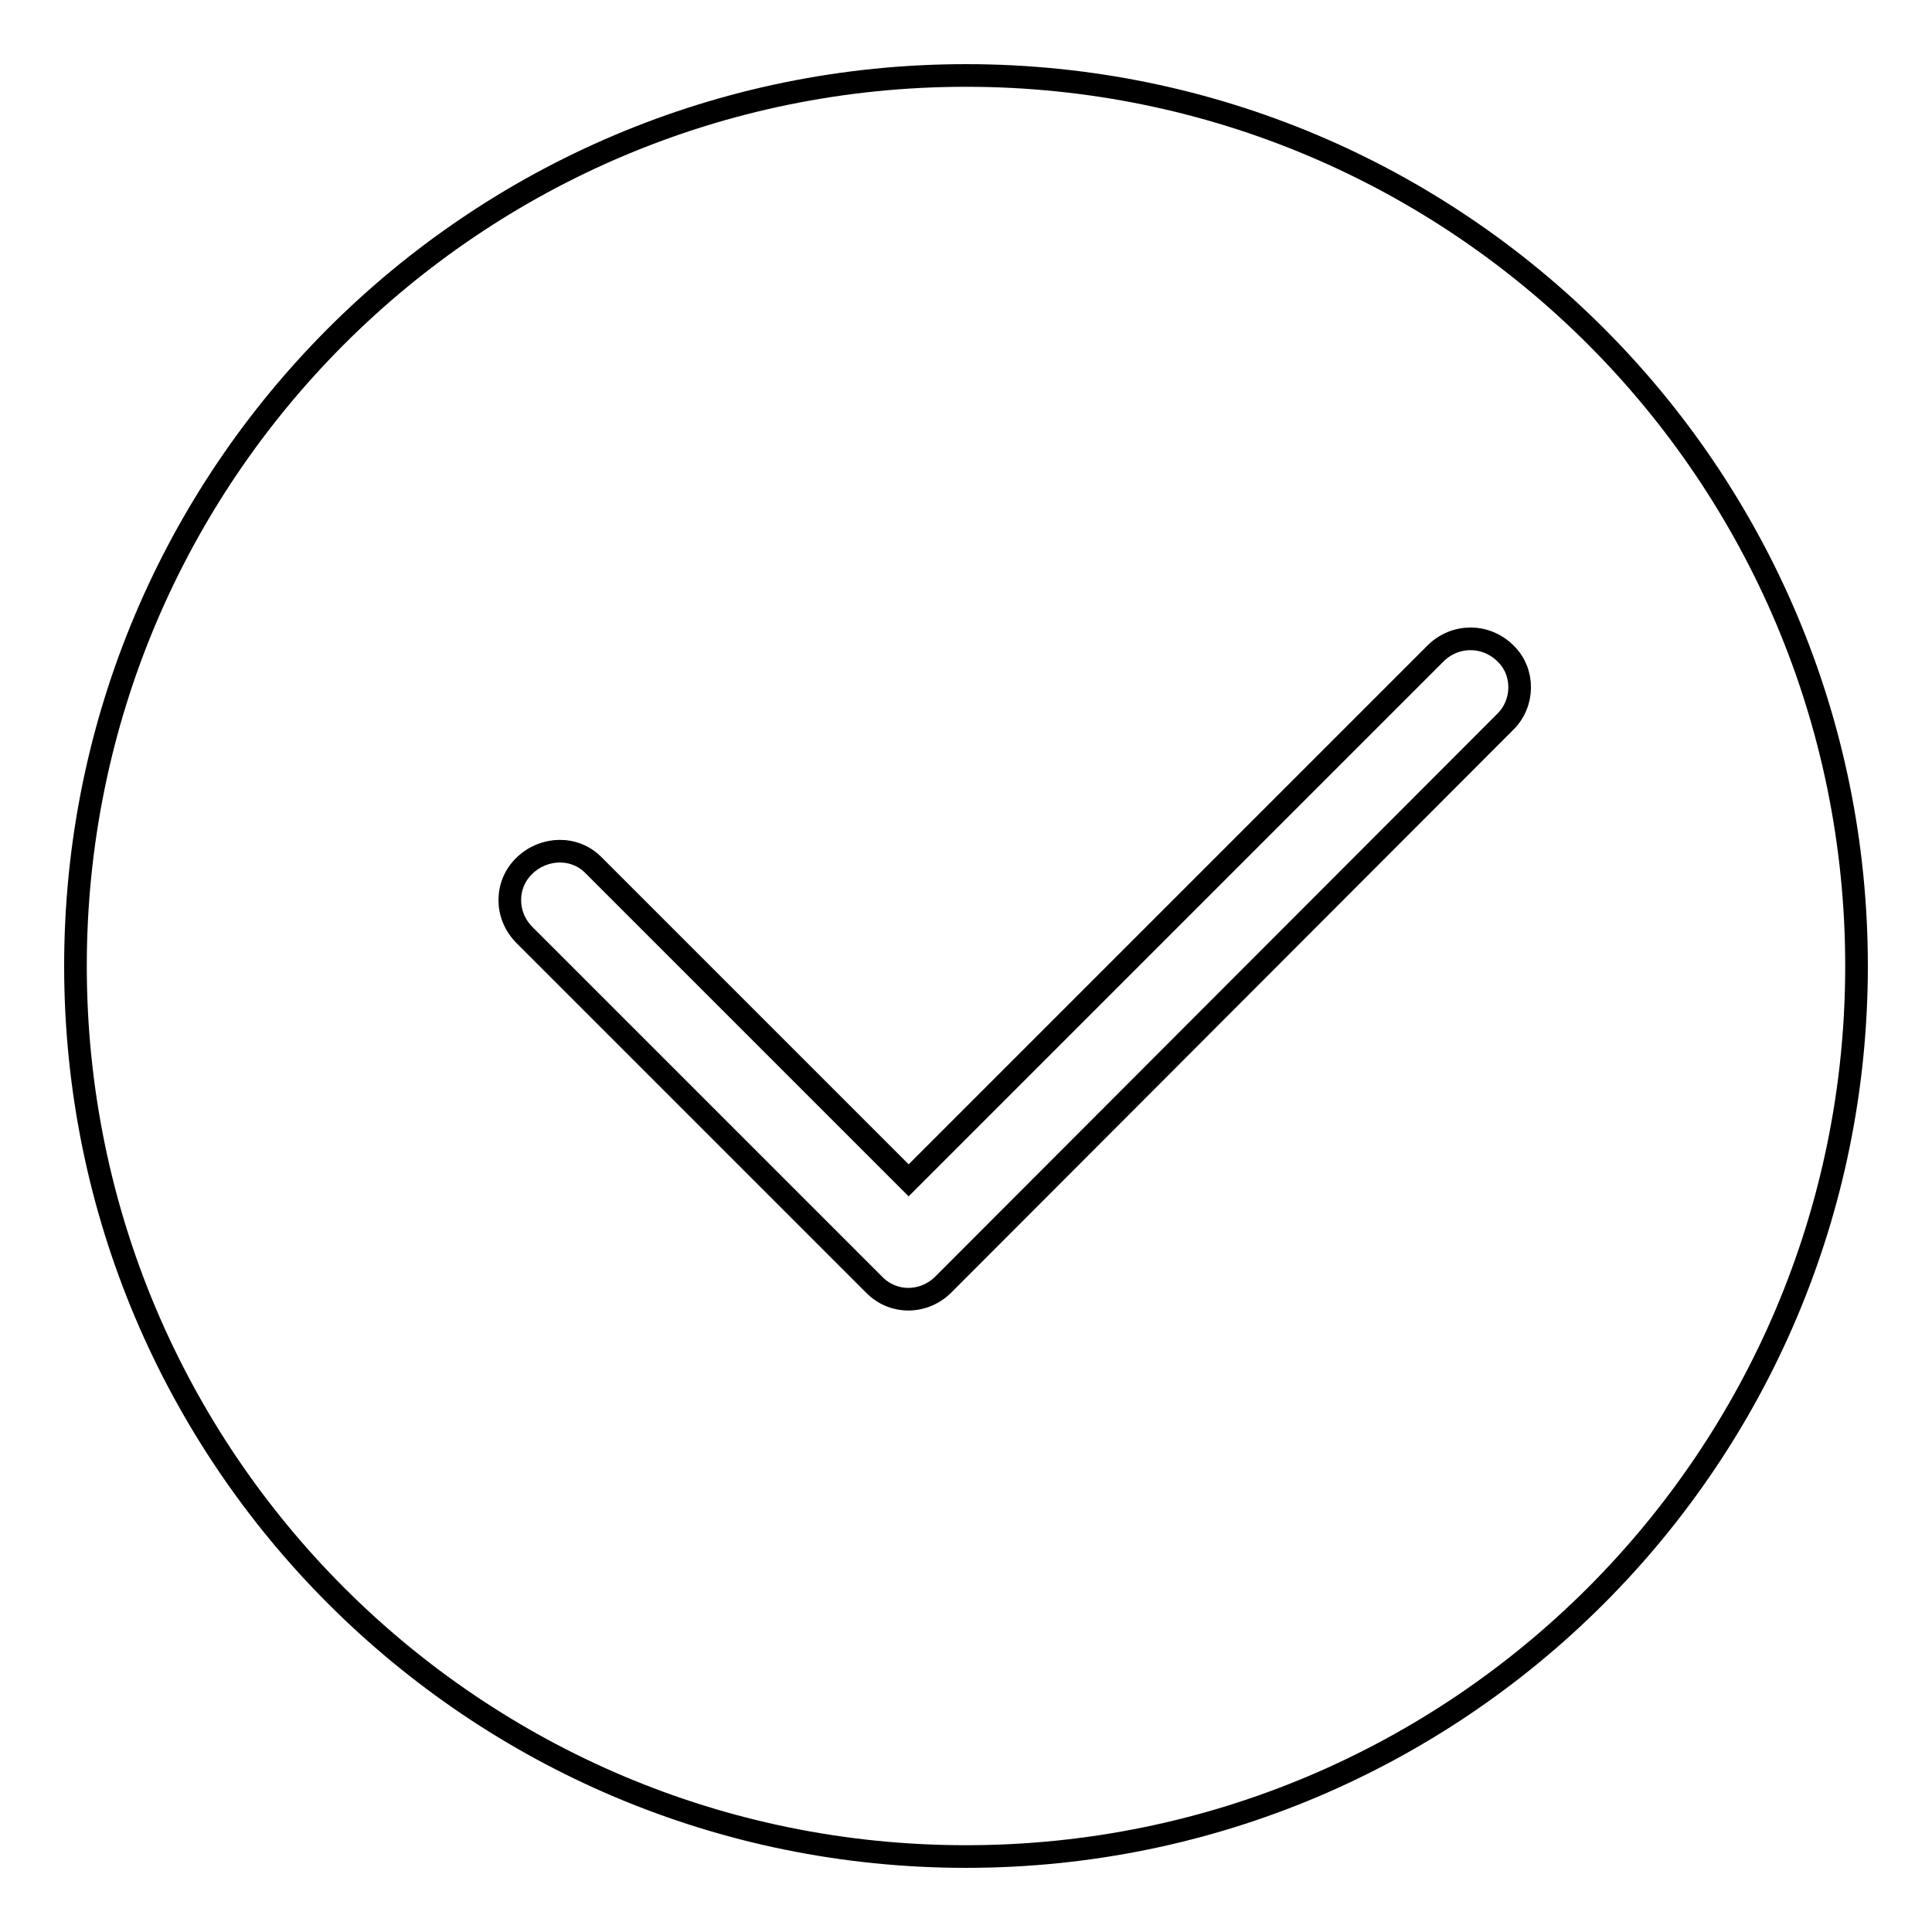 <?xml version="1.0" encoding="utf-8"?>
<!-- Svg Vector Icons : http://www.onlinewebfonts.com/icon -->
<!DOCTYPE svg PUBLIC "-//W3C//DTD SVG 1.1//EN" "http://www.w3.org/Graphics/SVG/1.1/DTD/svg11.dtd">
<svg version="1.1" xmlns="http://www.w3.org/2000/svg" xmlns:xlink="http://www.w3.org/1999/xlink" x="0px" y="0px" viewBox="0 0 256 256" enable-background="new 0 0 256 256" xml:space="preserve">
<g><g><path stroke-width="3" fill-opacity="0" stroke="#000000"  d="M128,10C62.8,10,10,62.8,10,128c0,65.2,52.8,118,118,118c65.2,0,118-52.8,118-118C246,62.8,193.2,10,128,10z M199.4,95.7L125,170.2l0,0l0,0c-2.6,2.6-6.7,2.6-9.2,0l-46.3-46.3c-2.6-2.6-2.6-6.7,0-9.2s6.7-2.6,9.2,0l41.7,41.7l69.8-69.8c2.6-2.6,6.7-2.6,9.3,0C202,89,202,93.2,199.4,95.7z"/></g></g>
</svg>
